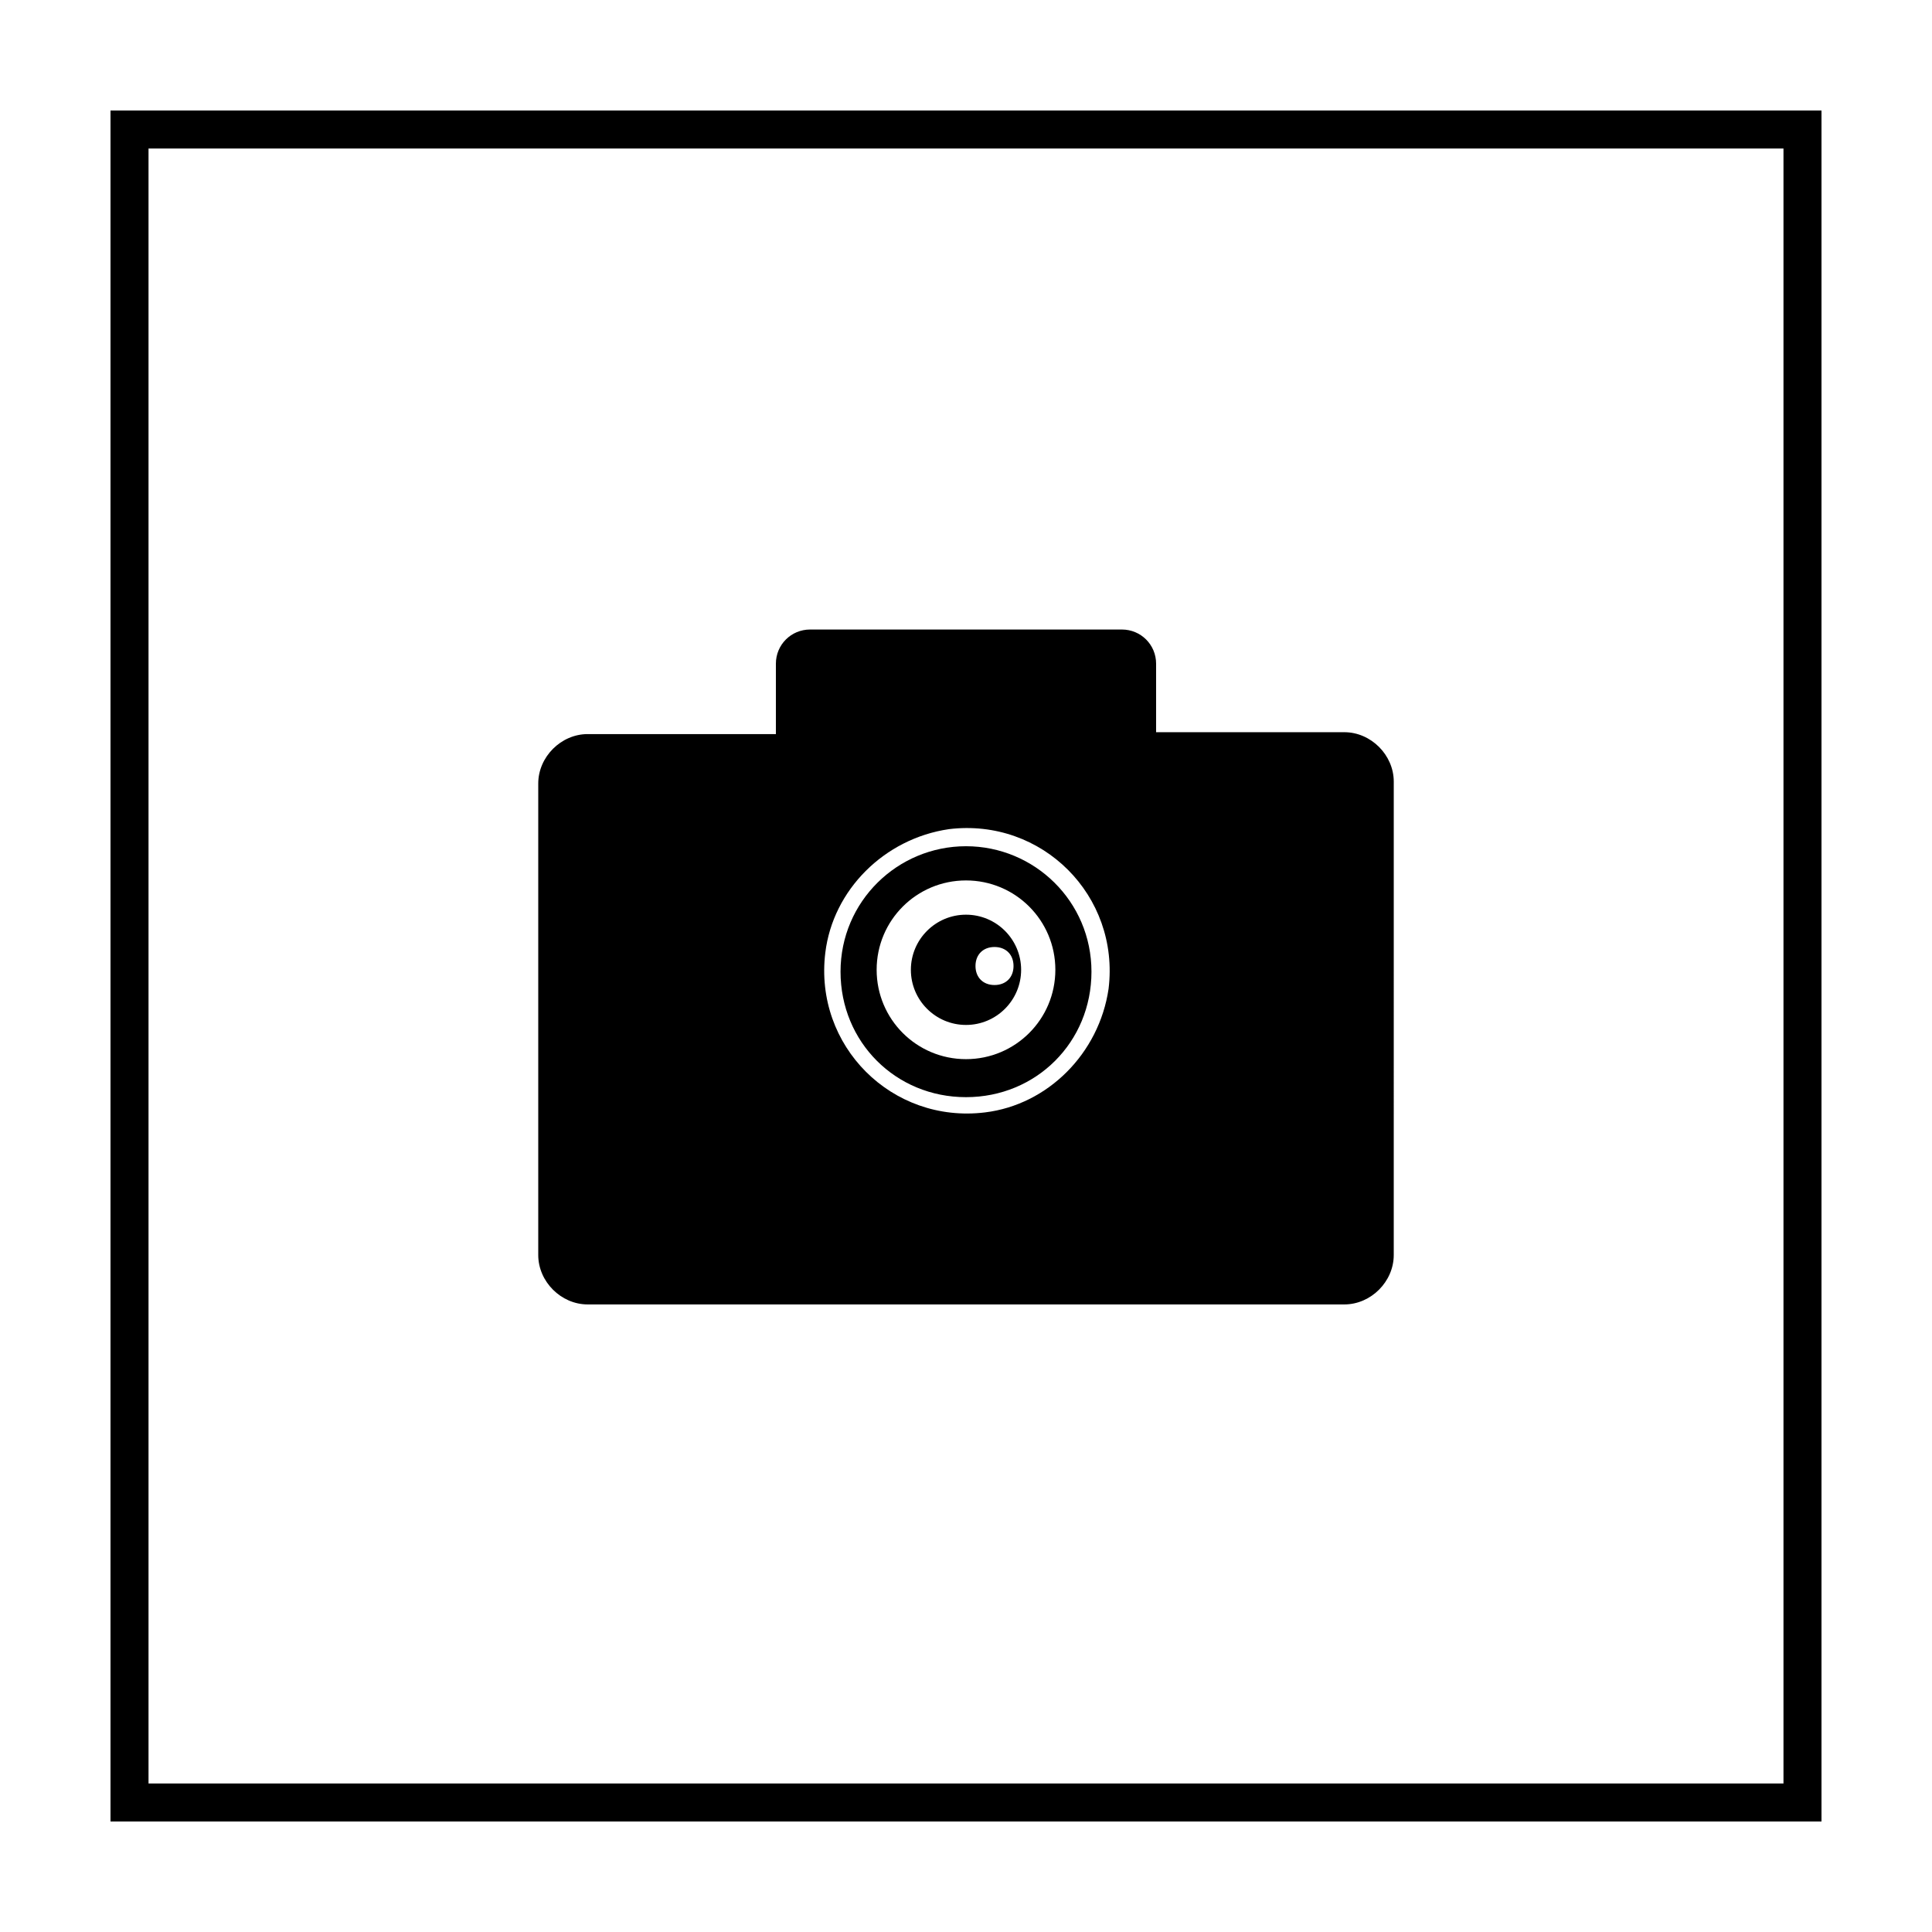 <?xml version="1.0" encoding="UTF-8"?>
<!-- Uploaded to: SVG Repo, www.svgrepo.com, Generator: SVG Repo Mixer Tools -->
<svg fill="#000000" width="800px" height="800px" version="1.1" viewBox="144 144 512 512" xmlns="http://www.w3.org/2000/svg">
 <g>
  <path d="m616.64 183.36v433.28h-433.28v-433.28h433.28m10.074-10.074h-453.43v453.43h453.43z"/>
  <path d="m400 368.26c-18.137 0-33.25 14.609-33.25 33.25 0 18.641 14.609 33.25 33.25 33.25s33.25-14.609 33.25-33.25c0-18.641-15.113-33.25-33.25-33.25zm0 56.426c-13.098 0-23.68-10.578-23.68-23.68 0-13.098 10.578-23.68 23.68-23.68 13.098 0 23.68 10.578 23.68 23.68-0.004 13.102-10.582 23.68-23.68 23.68z"/>
  <path d="m400 415.62c8.062 0 14.609-6.551 14.609-14.609 0-8.062-6.551-14.609-14.609-14.609-8.062 0-14.609 6.551-14.609 14.609-0.004 8.059 6.547 14.609 14.609 14.609zm7.555-20.656c3.023 0 5.039 2.016 5.039 5.039s-2.016 5.039-5.039 5.039c-3.023 0-5.039-2.016-5.039-5.039s2.016-5.039 5.039-5.039z"/>
  <path d="m450.38 338.54v-18.641c0-5.039-4.031-9.07-9.07-9.07h-82.621c-5.039 0-9.07 4.031-9.07 9.07v18.641h-49.879c-7.055 0-13.098 6.047-13.098 13.098v124.95c0 7.055 6.047 13.098 13.098 13.098h200.52c7.055 0 13.098-6.047 13.098-13.098l0.004-125.45c0-7.055-6.047-13.098-13.098-13.098h-49.879zm-45.344 100.26c-24.688 3.023-45.344-17.633-42.32-42.32 2.016-16.625 15.617-30.23 32.746-32.746 24.688-3.023 45.344 17.633 42.32 42.32-2.516 17.125-16.117 30.73-32.746 32.746z"/>
 </g>
</svg>